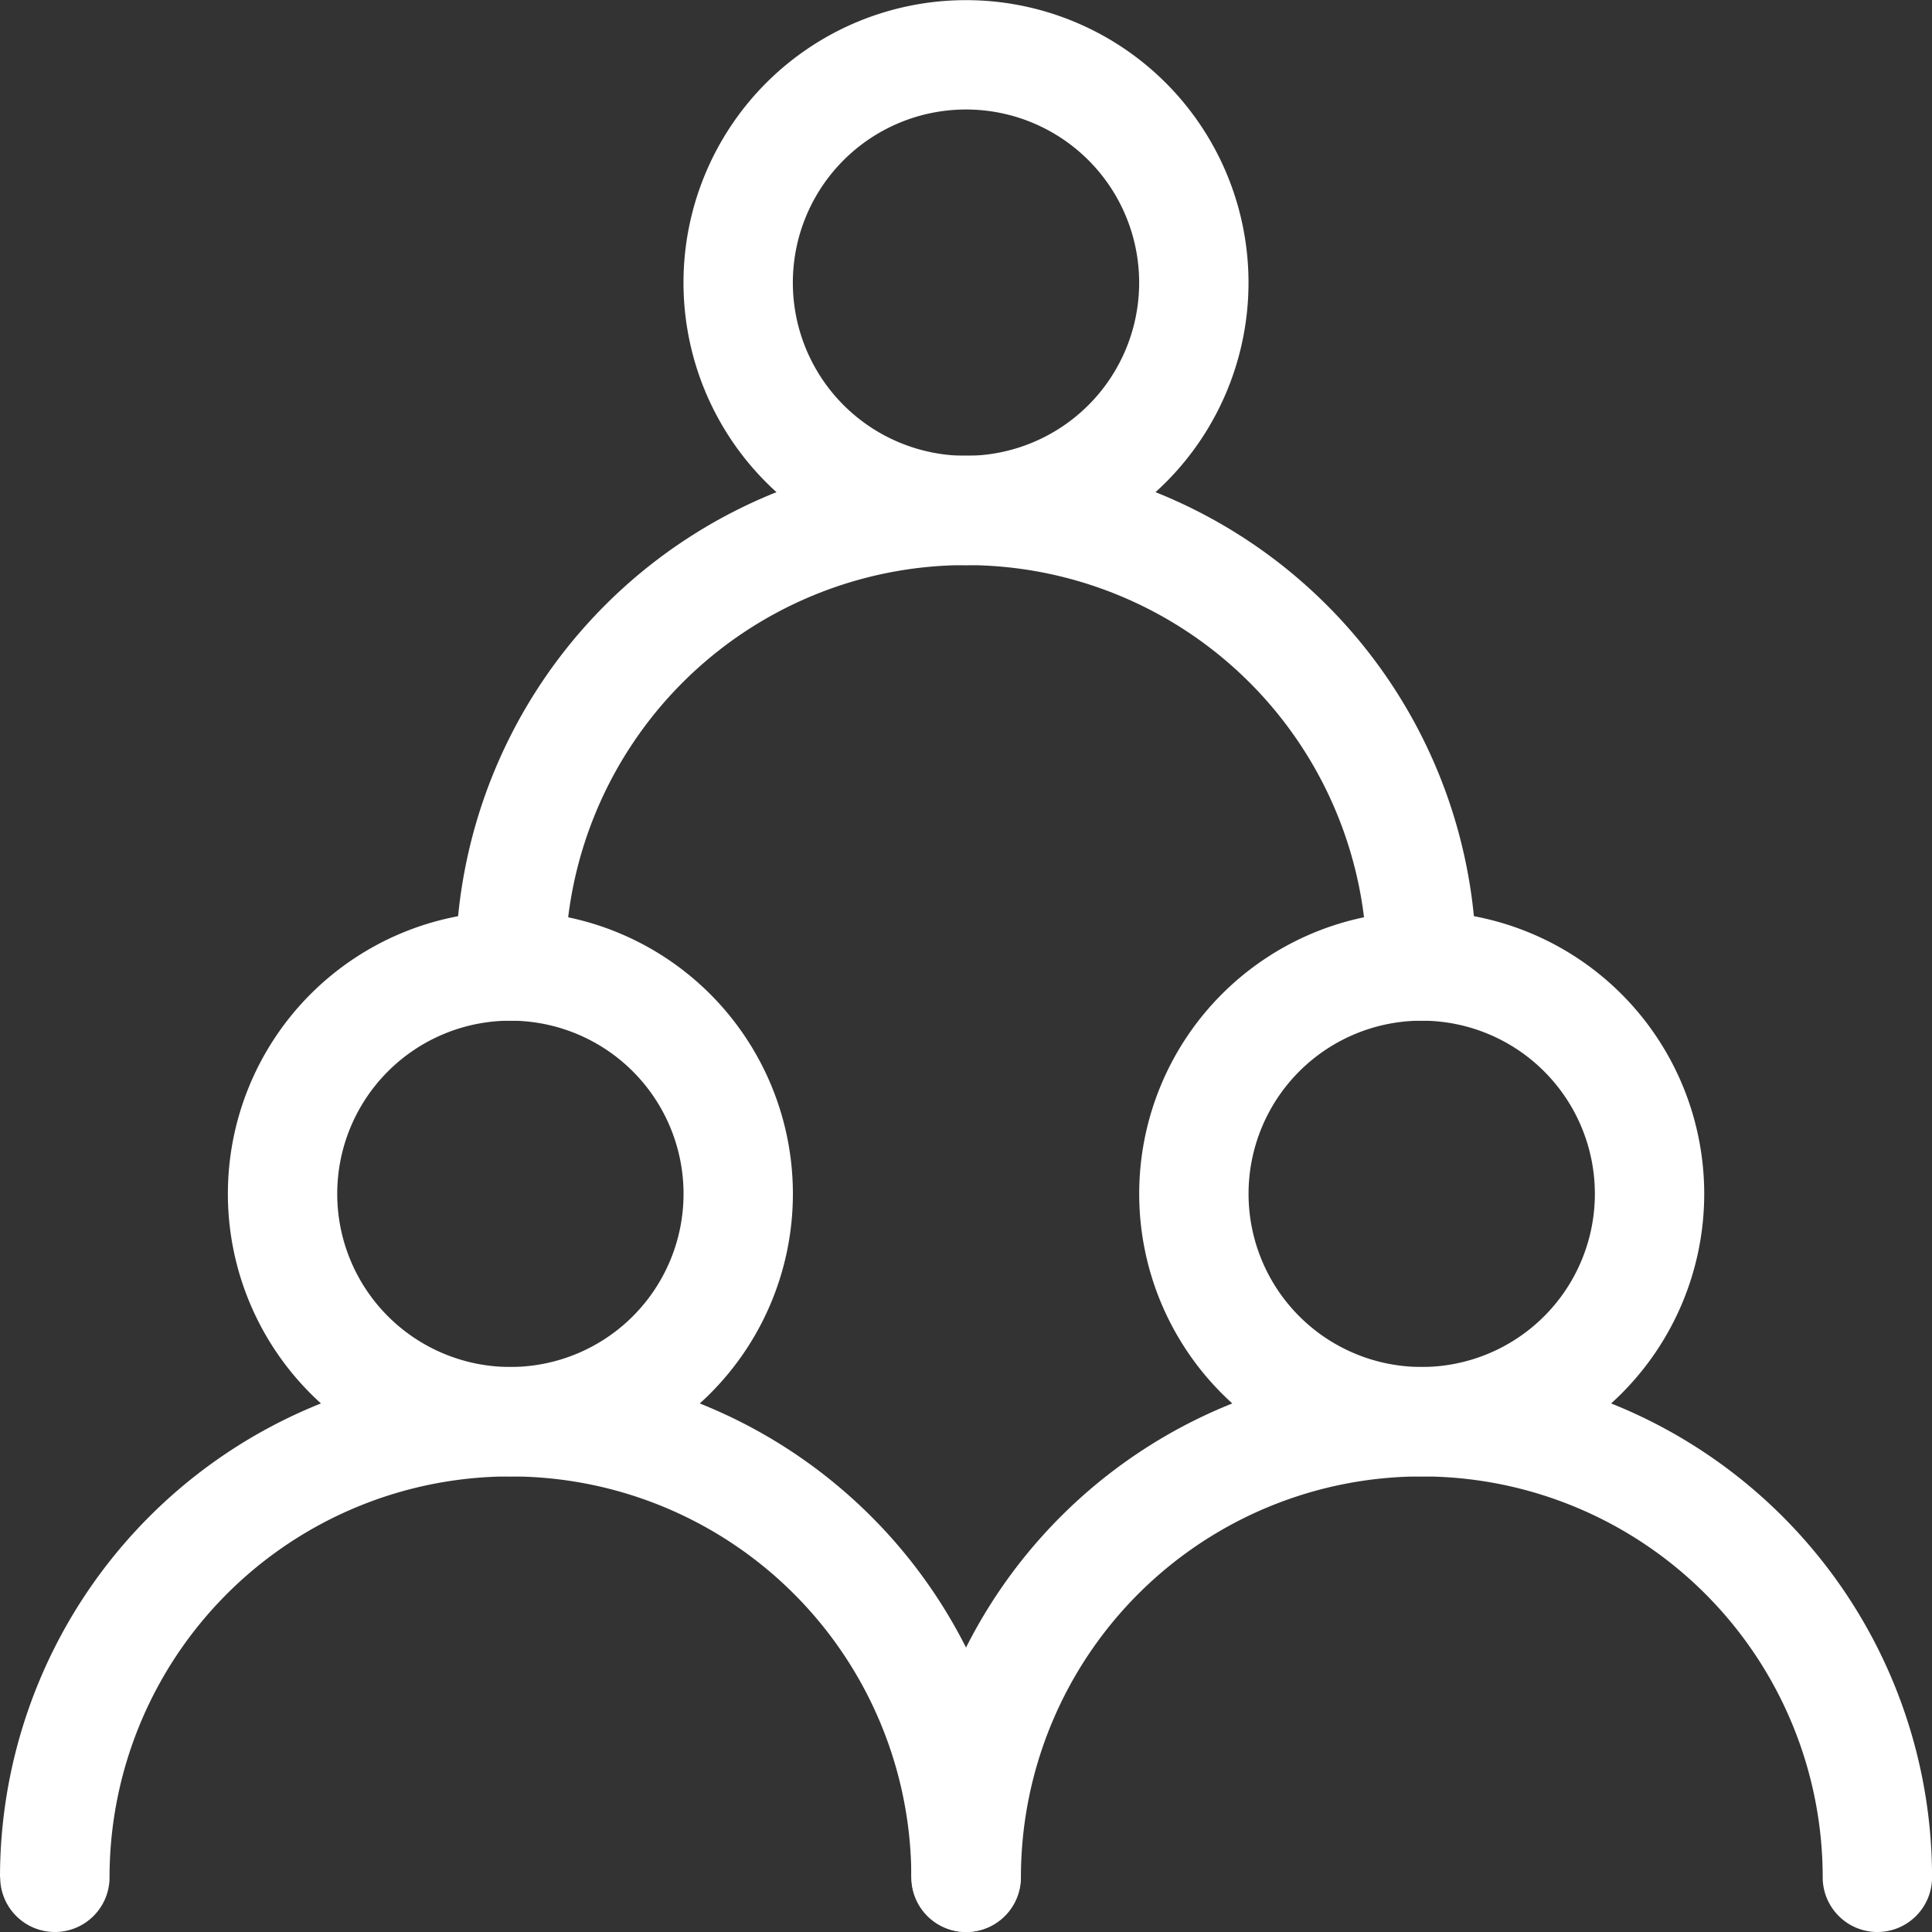 <?xml version="1.0" encoding="UTF-8"?> <svg xmlns="http://www.w3.org/2000/svg" width="40" height="40" viewBox="0 0 40 40"><rect x="0" y="0" width="40" height="40" fill="#333333" stroke="none"/><defs><style>.a{fill:#fff;}</style></defs><g transform="translate(-59.732 -59.733)"><path class="a" d="M59.732,710.3a10.566,10.566,0,0,1,21.132,0,1.132,1.132,0,1,1-2.264,0,8.3,8.3,0,0,0-16.6,0,1.132,1.132,0,1,1-2.264,0Z" transform="translate(0 -611.699)"></path><path class="a" d="M486.4,710.3a10.566,10.566,0,0,1,21.132,0,1.132,1.132,0,0,1-2.264,0,8.3,8.3,0,0,0-16.6,0,1.132,1.132,0,1,1-2.264,0Z" transform="translate(-407.799 -611.699)"></path><path class="a" d="M273.066,283.633a10.566,10.566,0,0,1,21.132,0,1.132,1.132,0,1,1-2.264,0,8.3,8.3,0,1,0-16.6,0,1.132,1.132,0,1,1-2.264,0Z" transform="translate(-203.9 -203.9)"></path><path class="a" d="M172.249,488.664a3.585,3.585,0,1,0,3.585,3.585A3.585,3.585,0,0,0,172.249,488.664Zm-5.849,3.585a5.849,5.849,0,1,1,5.849,5.849A5.849,5.849,0,0,1,166.4,492.249Z" transform="translate(-101.95 -407.799)"></path><path class="a" d="M598.916,488.664a3.585,3.585,0,1,0,3.585,3.585A3.585,3.585,0,0,0,598.916,488.664Zm-5.849,3.585a5.849,5.849,0,1,1,5.849,5.849A5.849,5.849,0,0,1,593.067,492.249Z" transform="translate(-509.749 -407.799)"></path><path class="a" d="M385.582,62a3.585,3.585,0,1,0,3.585,3.585A3.585,3.585,0,0,0,385.582,62Zm-5.849,3.585a5.849,5.849,0,1,1,5.849,5.849A5.849,5.849,0,0,1,379.733,65.582Z" transform="translate(-305.85)"></path></g></svg> 